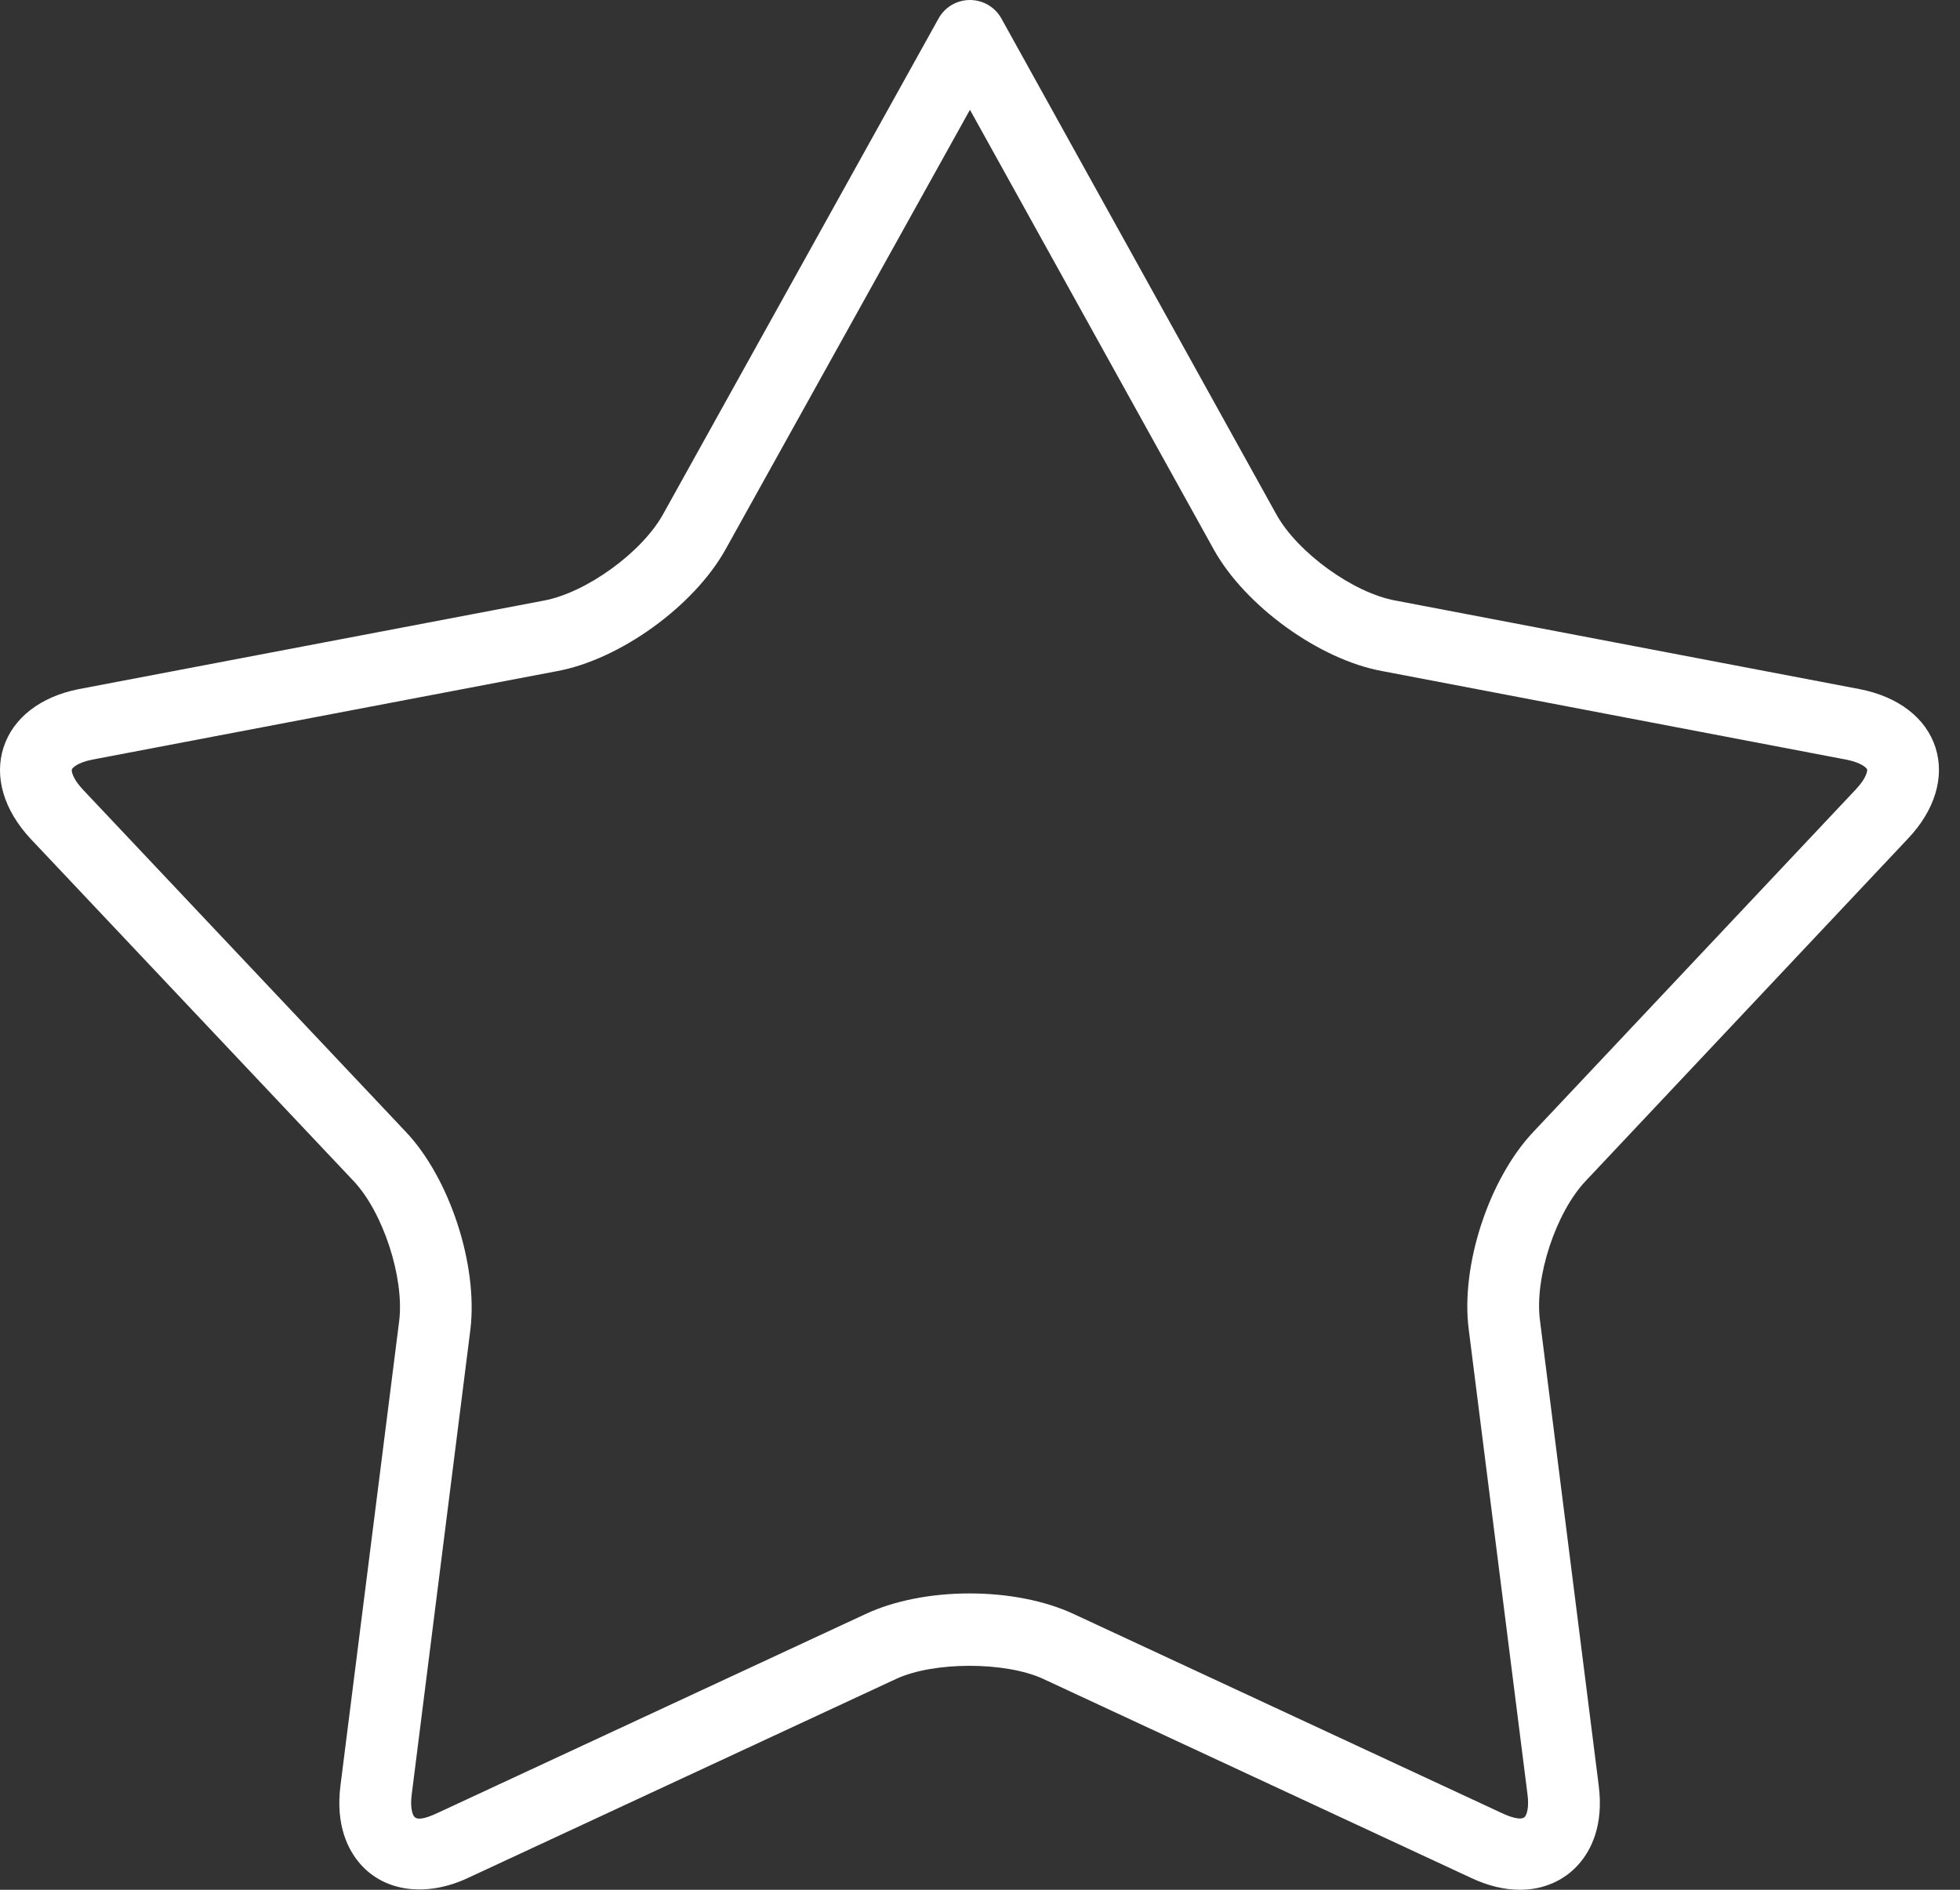 <?xml version="1.0" encoding="UTF-8" standalone="no"?>
<svg width="56px" height="54px" viewBox="0 0 56 54" version="1.1" xmlns="http://www.w3.org/2000/svg" xmlns:xlink="http://www.w3.org/1999/xlink">
    <rect x="0" y="0" width="56" height="54" fill="#333333" stroke="none"/>
    <!-- Generator: Sketch 3.7 (28169) - http://www.bohemiancoding.com/sketch -->
    <title>Fill 85</title>
    <desc>Created with Sketch.</desc>
    <defs></defs>
    <g id="Welcome" stroke="none" stroke-width="1" fill="none" fill-rule="evenodd">
        <g id="Template-1---Forside" transform="translate(-1231, -1950)" fill="#FFFFFF">
            <g id="S3" transform="translate(-128, 1879)">
                <g id="S3-right" transform="translate(848, 0)">
                    <g id="Selling-point-1" transform="translate(358, 0)">
                        <path d="M207.509,94.968 C208.284,94.154 208.57,93.202 208.299,92.359 C208.027,91.513 207.237,90.905 206.129,90.691 L192.867,88.16 C191.664,87.941 190.079,86.794 189.473,85.709 L181.611,71.528 C181.429,71.202 181.085,71 180.714,71 C180.34,71 179.998,71.201 179.817,71.526 L171.939,85.705 C171.33,86.794 169.742,87.941 168.532,88.163 L155.253,90.691 C154.161,90.905 153.376,91.511 153.103,92.353 C152.828,93.195 153.109,94.147 153.873,94.967 L163.102,104.747 C163.942,105.635 164.552,107.501 164.407,108.733 L162.73,122.001 C162.578,123.167 162.953,123.875 163.296,124.265 C163.988,125.056 165.18,125.219 166.37,124.662 L178.601,118.976 C179.673,118.475 181.731,118.475 182.81,118.976 L195.034,124.662 C195.512,124.887 195.982,125 196.428,125 C197.098,125 197.694,124.739 198.109,124.266 C198.452,123.876 198.828,123.168 198.676,122.007 L196.999,108.729 C196.839,107.509 197.45,105.648 198.307,104.744 L207.509,94.968 L207.509,94.968 Z M196.817,103.336 C195.541,104.68 194.727,107.166 194.964,108.99 L196.642,122.268 C196.694,122.653 196.619,122.854 196.569,122.913 C196.467,123.025 196.171,122.932 195.902,122.805 L183.675,117.119 C182.863,116.741 181.808,116.532 180.702,116.532 C179.597,116.532 178.544,116.741 177.734,117.119 L165.502,122.805 C165.072,123.008 164.903,122.992 164.838,122.913 C164.786,122.855 164.712,122.654 164.765,122.264 L166.441,108.982 C166.658,107.14 165.847,104.662 164.592,103.339 L155.369,93.563 C155.059,93.231 155.041,93.023 155.052,92.986 C155.066,92.948 155.203,92.791 155.643,92.705 L168.908,90.179 C170.707,89.851 172.823,88.324 173.727,86.704 L180.713,74.137 L187.682,86.707 C188.585,88.324 190.701,89.851 192.491,90.176 L205.742,92.705 C206.193,92.791 206.336,92.951 206.346,92.986 C206.357,93.019 206.335,93.228 206.019,93.562 L196.817,103.336 L196.817,103.336 Z" id="Fill-85"></path>
                    </g>
                </g>
            </g>
        </g>
    </g>
</svg>